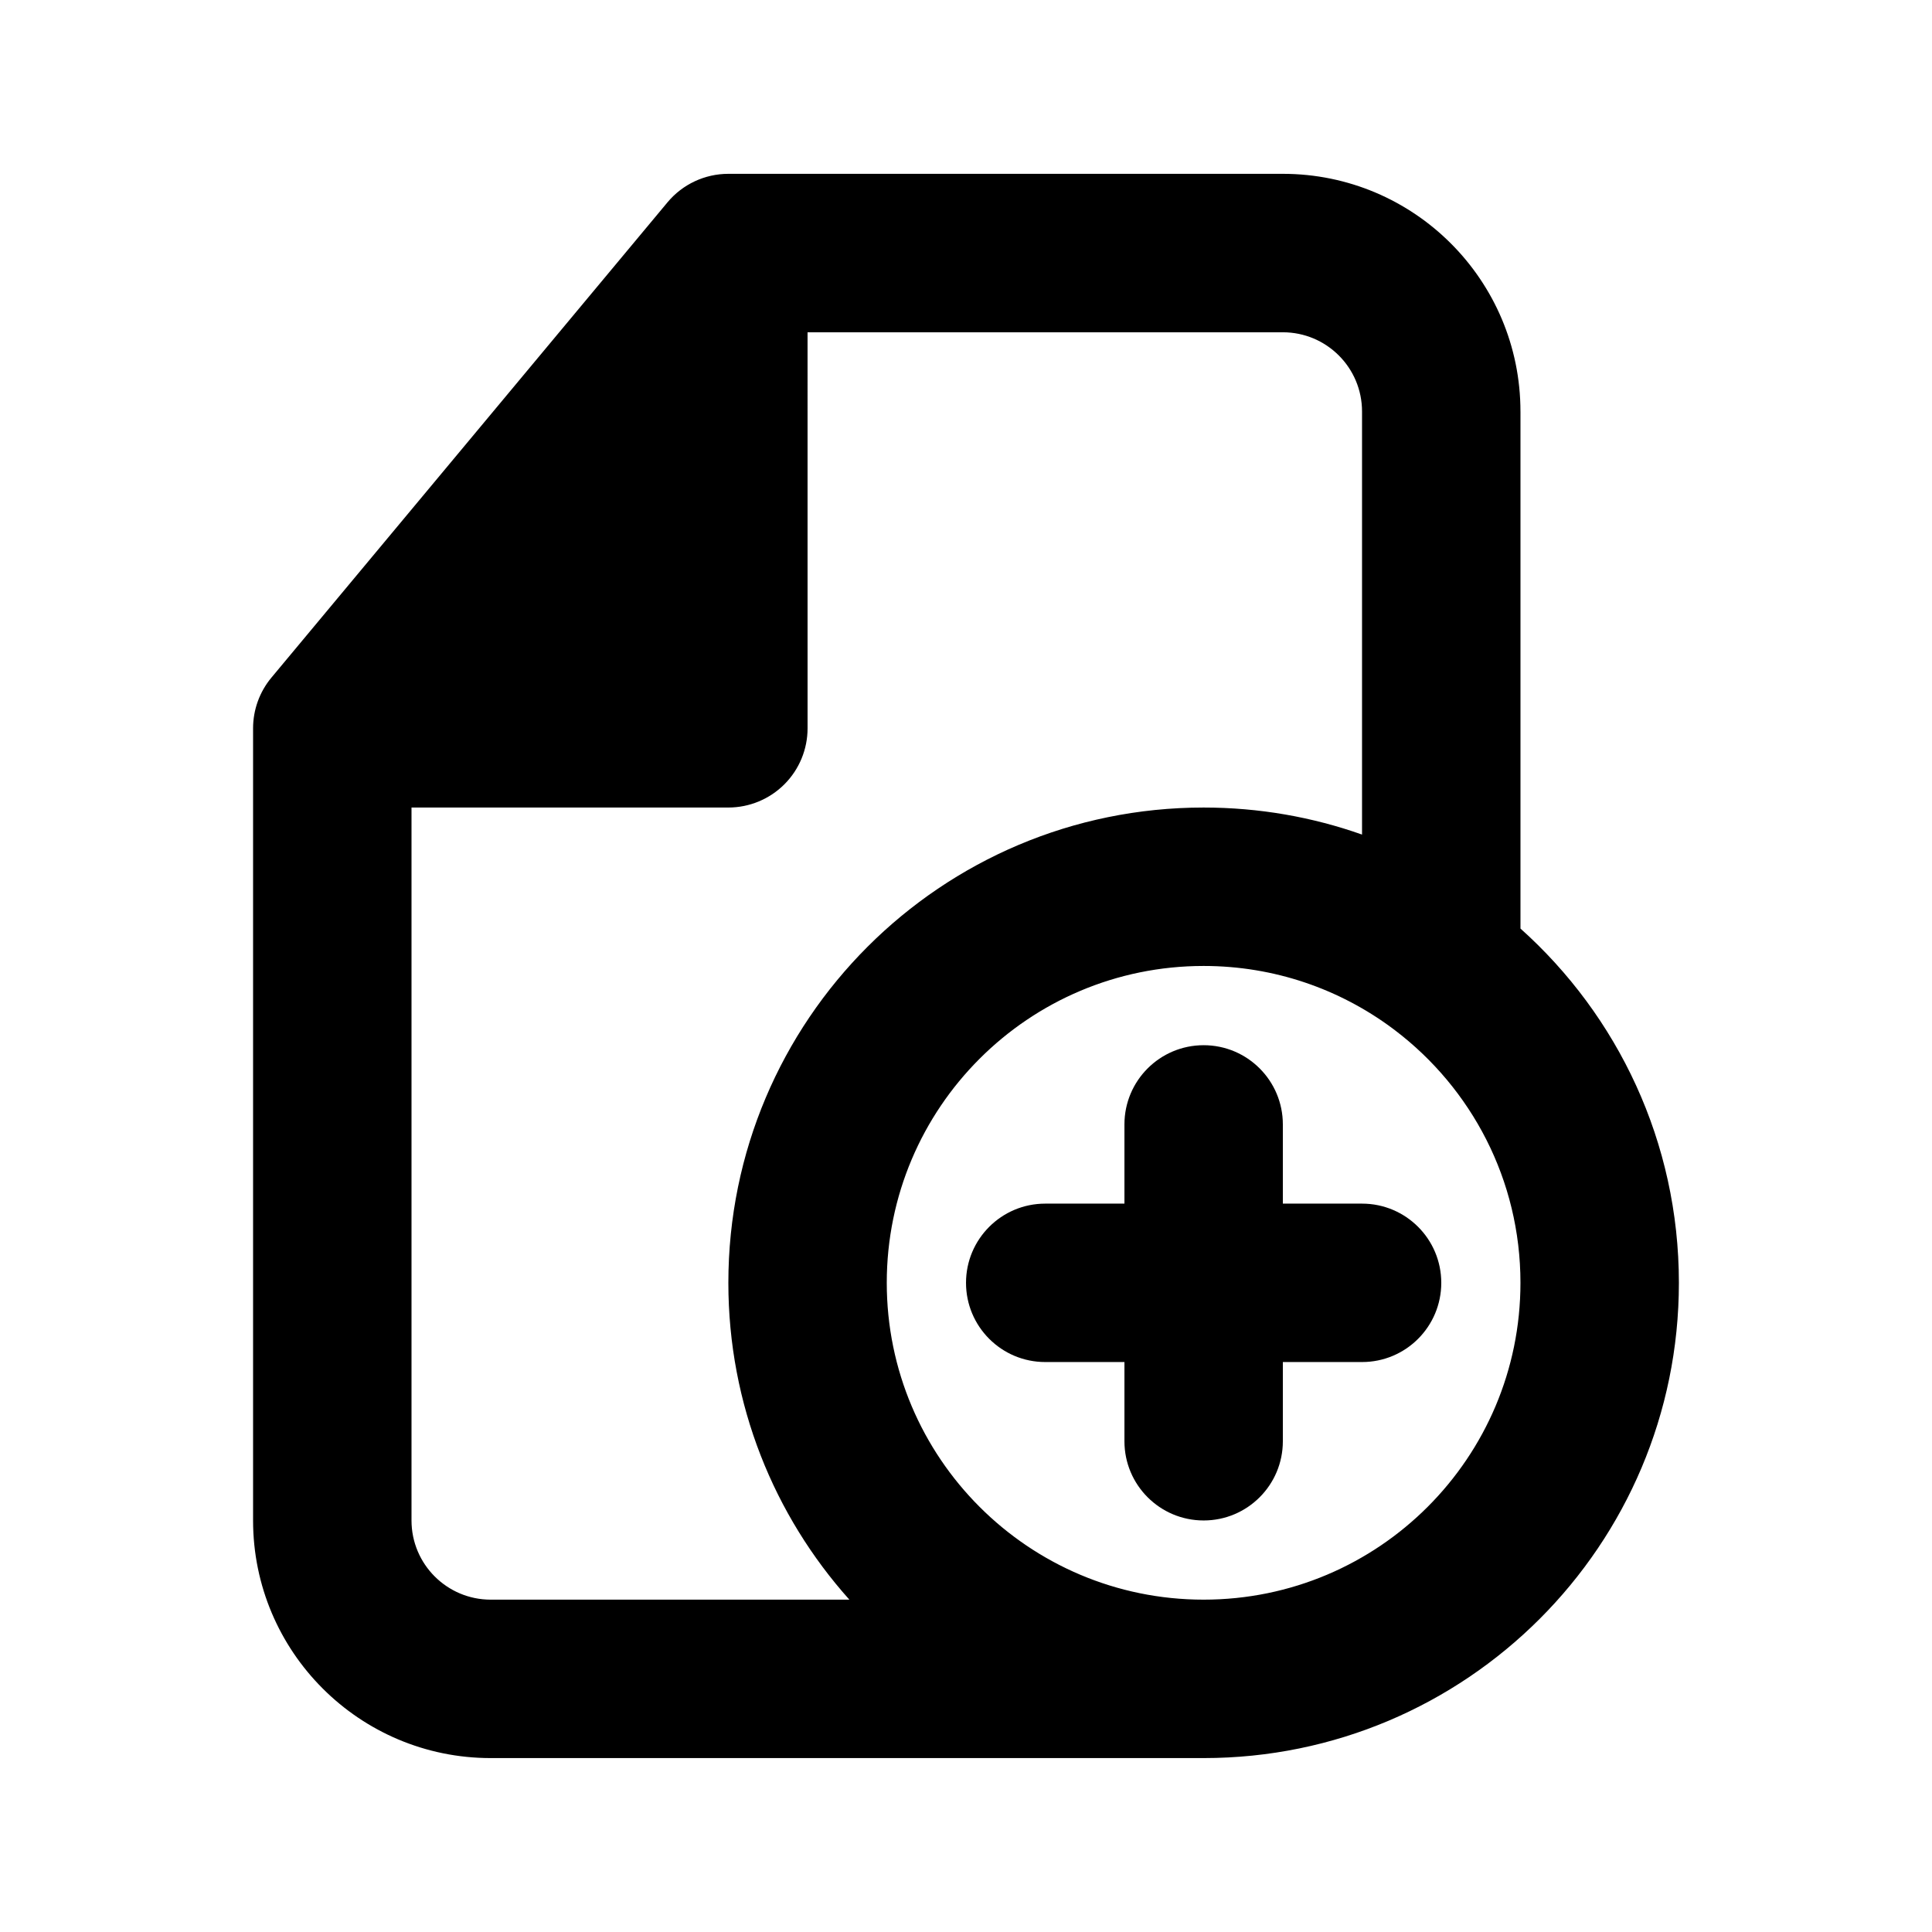 <?xml version="1.0" encoding="UTF-8"?>
<!-- Uploaded to: SVG Repo, www.svgrepo.com, Generator: SVG Repo Mixer Tools -->
<svg fill="#000000" width="800px" height="800px" version="1.1" viewBox="144 144 512 512" xmlns="http://www.w3.org/2000/svg">
 <g>
  <path d="m462.98 420.99c11.594 0 20.988 9.398 20.988 20.992v20.992h20.992c11.598 0 20.992 9.395 20.992 20.988 0 11.598-9.395 20.992-20.992 20.992h-20.992v20.992c0 11.594-9.395 20.992-20.988 20.992-11.598 0-20.992-9.398-20.992-20.992v-20.992h-20.992c-11.594 0-20.992-9.395-20.992-20.992 0-11.594 9.398-20.988 20.992-20.988h20.992v-20.992c0-11.594 9.395-20.992 20.992-20.992z"/>
  <path d="m546.94 253.05v137.03c25.77 23.062 41.984 56.578 41.984 93.879 0 69.562-56.391 125.95-125.95 125.95h-188.93c-34.781 0-62.977-28.191-62.977-62.977v-209.92c0-4.91 1.723-9.668 4.863-13.441l104.96-125.95c3.988-4.789 9.898-7.555 16.129-7.555h146.94c34.785 0 62.977 28.195 62.977 62.977zm-188.93-20.992h125.95c11.598 0 20.992 9.398 20.992 20.992v112.12c-13.129-4.641-27.262-7.164-41.98-7.164-69.562 0-125.95 56.391-125.95 125.95 0 32.262 12.125 61.688 32.07 83.969h-95.047c-11.594 0-20.992-9.398-20.992-20.992v-188.93h83.969c5.566 0 10.906-2.215 14.844-6.148 3.938-3.938 6.148-9.277 6.148-14.844zm155.71 185c-0.25-0.18-0.496-0.363-0.738-0.555-13.969-10.375-31.273-16.512-50.012-16.512-46.375 0-83.969 37.594-83.969 83.965 0 46.375 37.594 83.969 83.969 83.969s83.965-37.594 83.965-83.969c0-27.301-13.031-51.562-33.215-66.898z" fill-rule="evenodd"/>
 </g>
</svg>